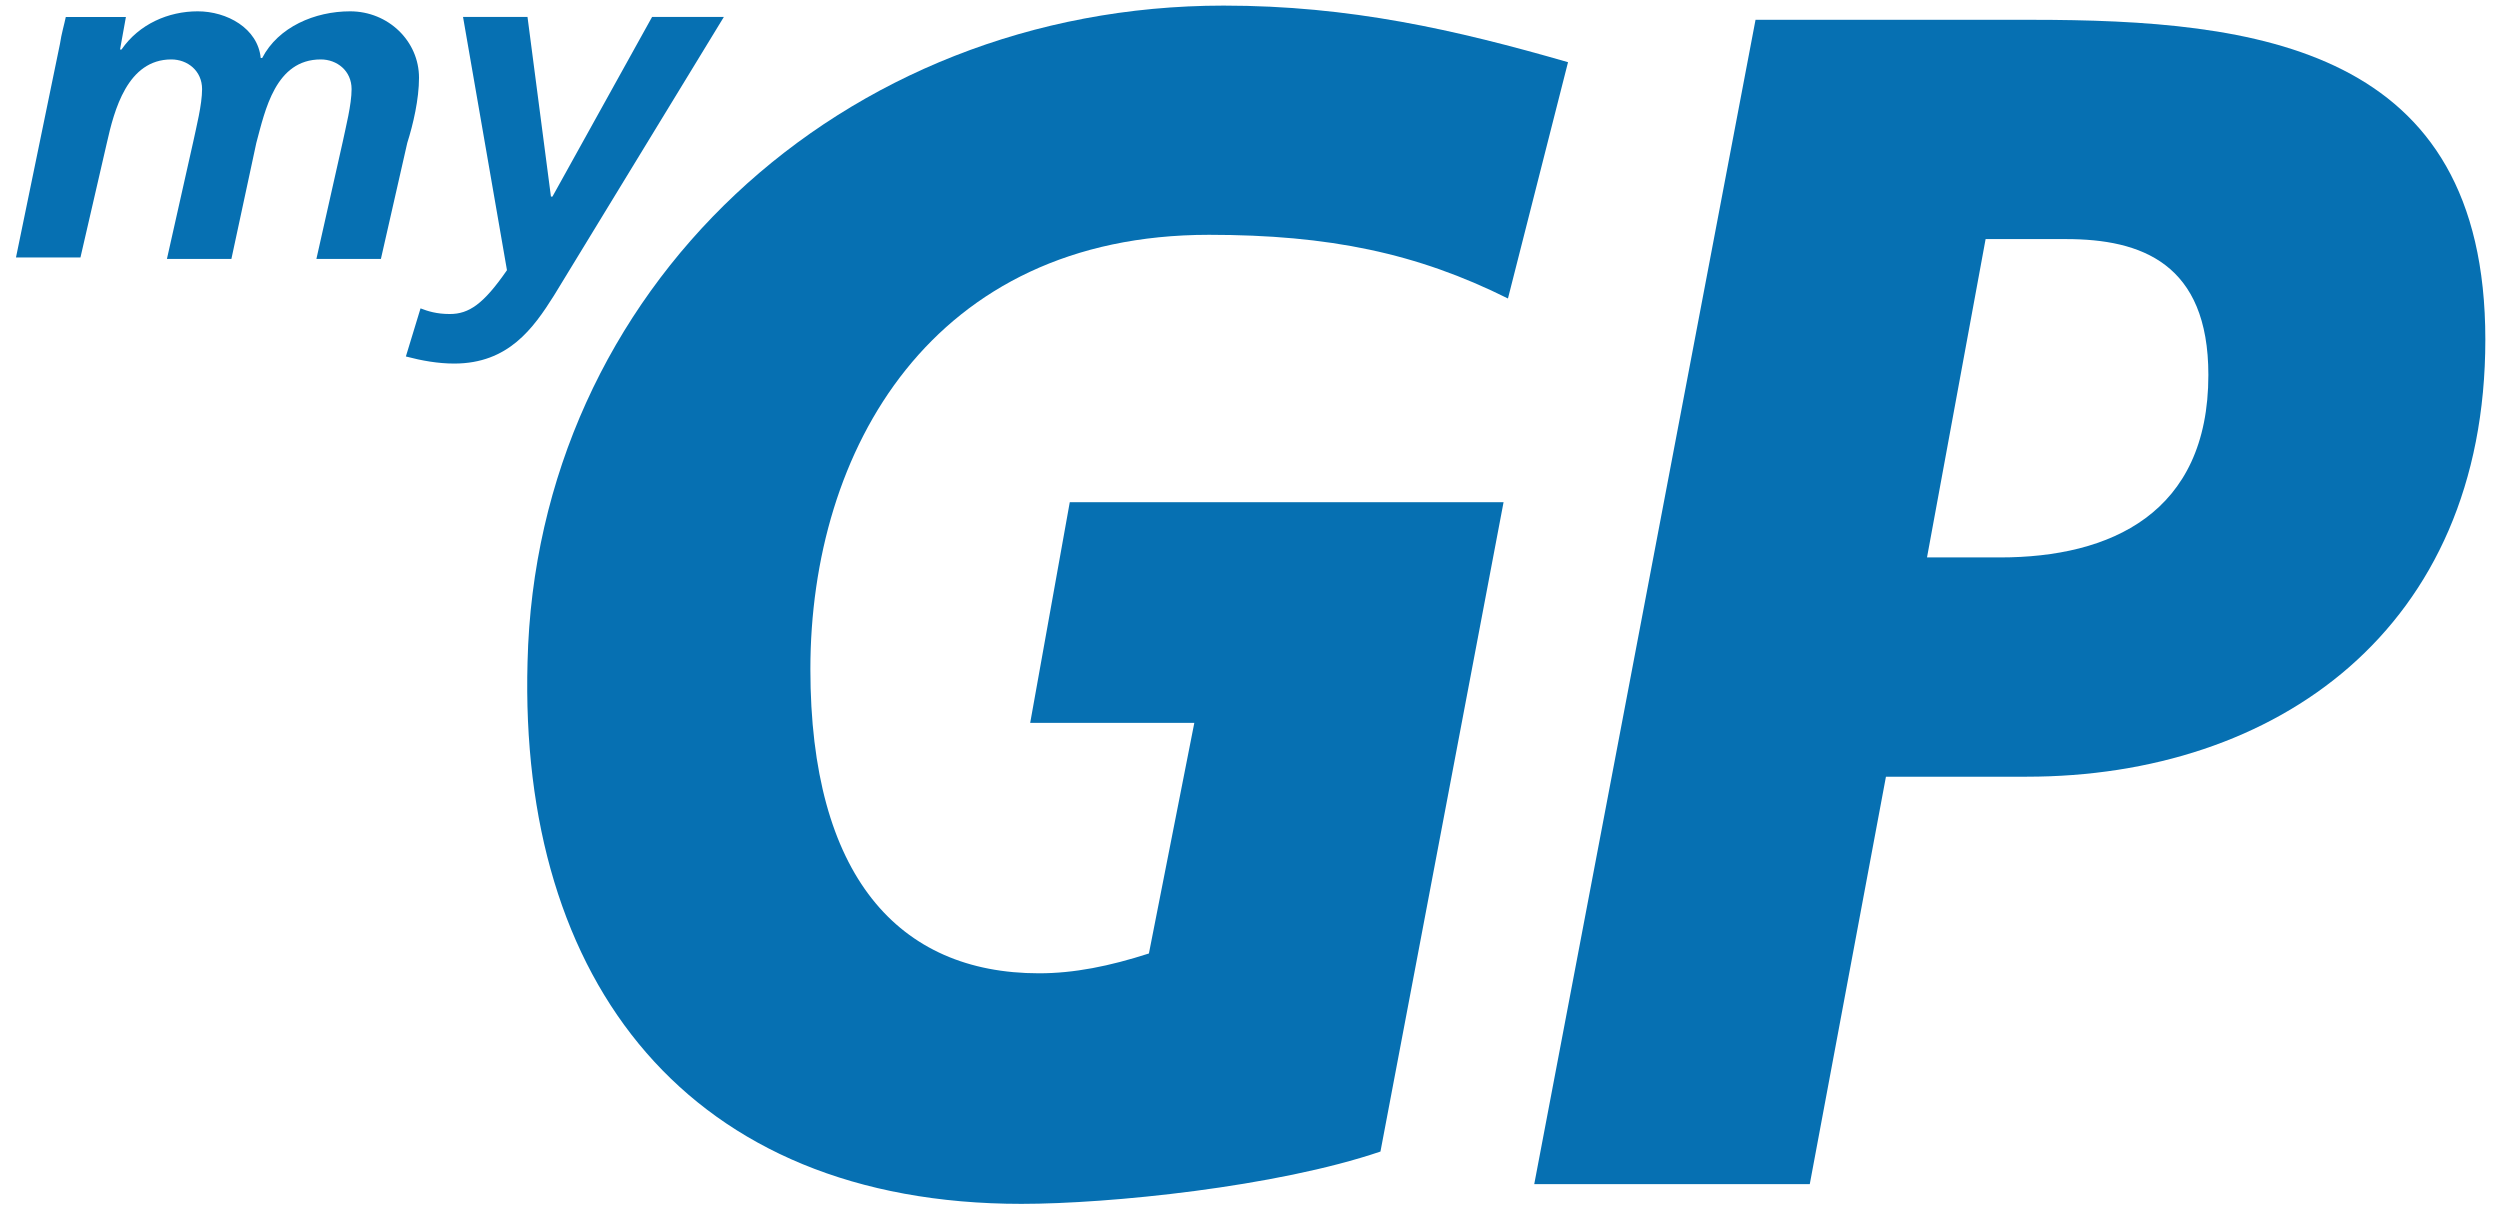 <svg width="66" height="32" viewBox="0 0 66 32" fill="none" xmlns="http://www.w3.org/2000/svg">
<path d="M1.583 1.158C1.621 0.896 1.699 0.635 1.737 0.448H3.324L3.169 1.307H3.208C3.672 0.635 4.446 0.299 5.219 0.299C5.993 0.299 6.806 0.747 6.883 1.531H6.922C7.347 0.71 8.315 0.299 9.243 0.299C10.249 0.299 11.062 1.083 11.062 2.054C11.062 2.614 10.907 3.287 10.752 3.772L10.056 6.835H8.353L9.05 3.735C9.127 3.361 9.282 2.764 9.282 2.353C9.282 1.867 8.895 1.569 8.469 1.569C7.27 1.569 6.999 2.913 6.767 3.772L6.109 6.835H4.407L5.103 3.735C5.181 3.361 5.335 2.764 5.335 2.353C5.335 1.867 4.949 1.569 4.523 1.569C3.362 1.569 3.014 2.913 2.821 3.772L2.124 6.797H0.422L1.583 1.158Z" fill="#0670B2"/>
<path d="M13.926 0.447L14.545 5.191H14.584L17.215 0.447H19.11L14.623 7.805C14.081 8.664 13.423 9.598 11.992 9.598C11.566 9.598 11.14 9.523 10.715 9.411L11.102 8.141C11.295 8.216 11.527 8.29 11.876 8.29C12.379 8.29 12.765 8.029 13.384 7.133L12.224 0.447H13.926Z" fill="#0670B2"/>
<path d="M39.81 7.88C37.411 6.684 35.09 6.199 31.917 6.199C24.605 6.199 21.394 11.876 21.394 17.665C21.394 23.118 23.715 25.695 27.429 25.695C28.358 25.695 29.286 25.508 30.331 25.172L31.53 19.084H27.197L28.242 13.258H39.694L36.444 30.401C33.697 31.334 29.286 31.782 26.965 31.782C18.182 31.782 13.694 25.919 13.927 17.478C14.159 7.655 22.206 0.148 32.304 0.148C35.631 0.148 38.417 0.783 41.396 1.642L39.81 7.88Z" fill="#0670B2"/>
<path d="M46.346 0.523H53.62C59.578 0.523 65.613 1.233 65.613 8.964C65.613 16.62 60.081 20.505 53.504 20.505H49.789L47.778 31.261H40.504L46.346 0.523ZM50.873 14.716H52.807C55.709 14.716 58.301 13.558 58.301 9.898C58.301 6.947 56.521 6.312 54.548 6.312H52.42L50.873 14.716Z" fill="#0670B2"/>
</svg>
